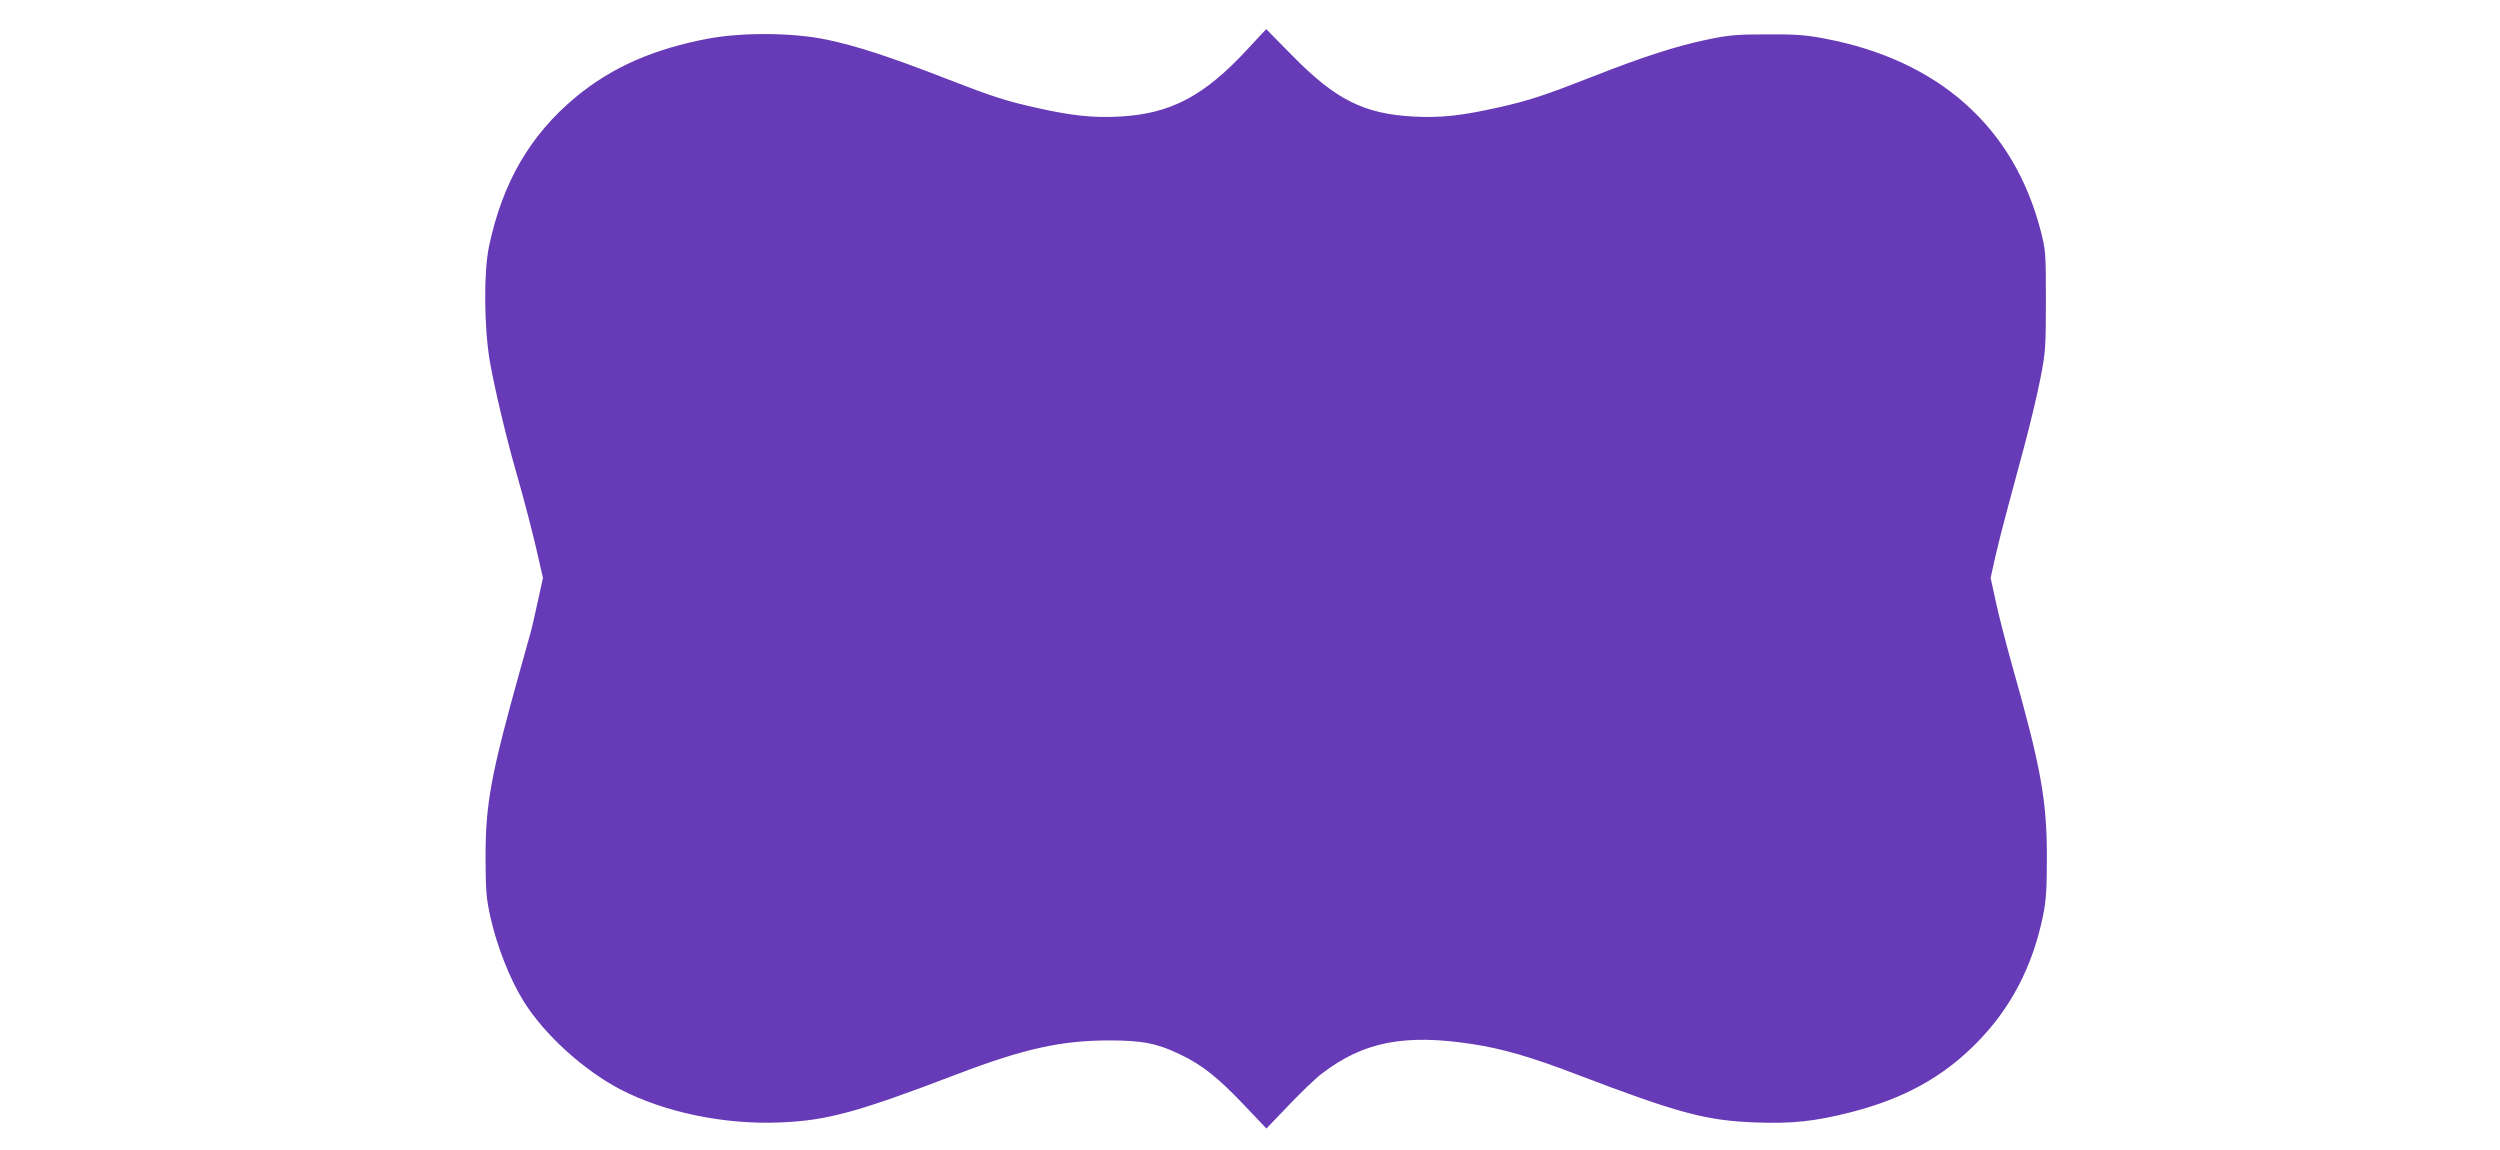 <?xml version="1.0" standalone="no"?>
<!DOCTYPE svg PUBLIC "-//W3C//DTD SVG 20010904//EN"
 "http://www.w3.org/TR/2001/REC-SVG-20010904/DTD/svg10.dtd">
<svg version="1.0" xmlns="http://www.w3.org/2000/svg"
 width="1280pt" height="589pt" viewBox="0 0 1280 589"
 preserveAspectRatio="xMidYMid meet">
<g transform="translate(0,589) scale(0.1,-0.1)"
fill="#673ab7" stroke="none">
<path d="M6389 5640 c-224 -243 -397 -334 -661 -347 -130 -7 -242 5 -412 43
-163 36 -229 57 -471 151 -290 113 -457 167 -612 200 -173 36 -427 38 -603 6
-283 -53 -497 -147 -682 -300 -233 -193 -375 -437 -444 -763 -28 -131 -26
-414 4 -590 23 -134 87 -403 137 -575 38 -131 91 -336 114 -442 l21 -92 -26
-118 c-14 -65 -31 -140 -39 -168 -8 -27 -30 -106 -49 -175 -152 -544 -180
-691 -180 -970 1 -172 3 -208 26 -310 33 -146 98 -312 168 -425 106 -171 307
-354 497 -453 225 -117 532 -181 817 -169 242 10 395 52 906 247 343 131 534
173 780 173 170 0 246 -15 365 -73 111 -53 192 -118 325 -258 l114 -120 115
120 c63 66 139 139 170 162 211 162 424 204 771 150 152 -23 300 -66 530 -154
521 -199 665 -238 921 -247 187 -7 302 6 484 52 273 70 471 179 645 355 175
177 287 392 340 650 16 79 20 137 20 303 0 292 -31 461 -177 977 -30 107 -68
253 -83 323 l-28 128 23 104 c13 58 40 165 60 238 19 72 60 223 90 335 30 112
67 267 82 345 26 133 28 159 28 397 0 245 -1 259 -27 360 -138 530 -521 871
-1103 982 -98 19 -153 23 -300 22 -158 0 -196 -4 -310 -28 -156 -33 -326 -88
-575 -186 -253 -99 -329 -124 -483 -159 -191 -43 -299 -55 -435 -48 -258 13
-404 86 -628 315 l-131 133 -94 -101z"/>
</g>
</svg>

